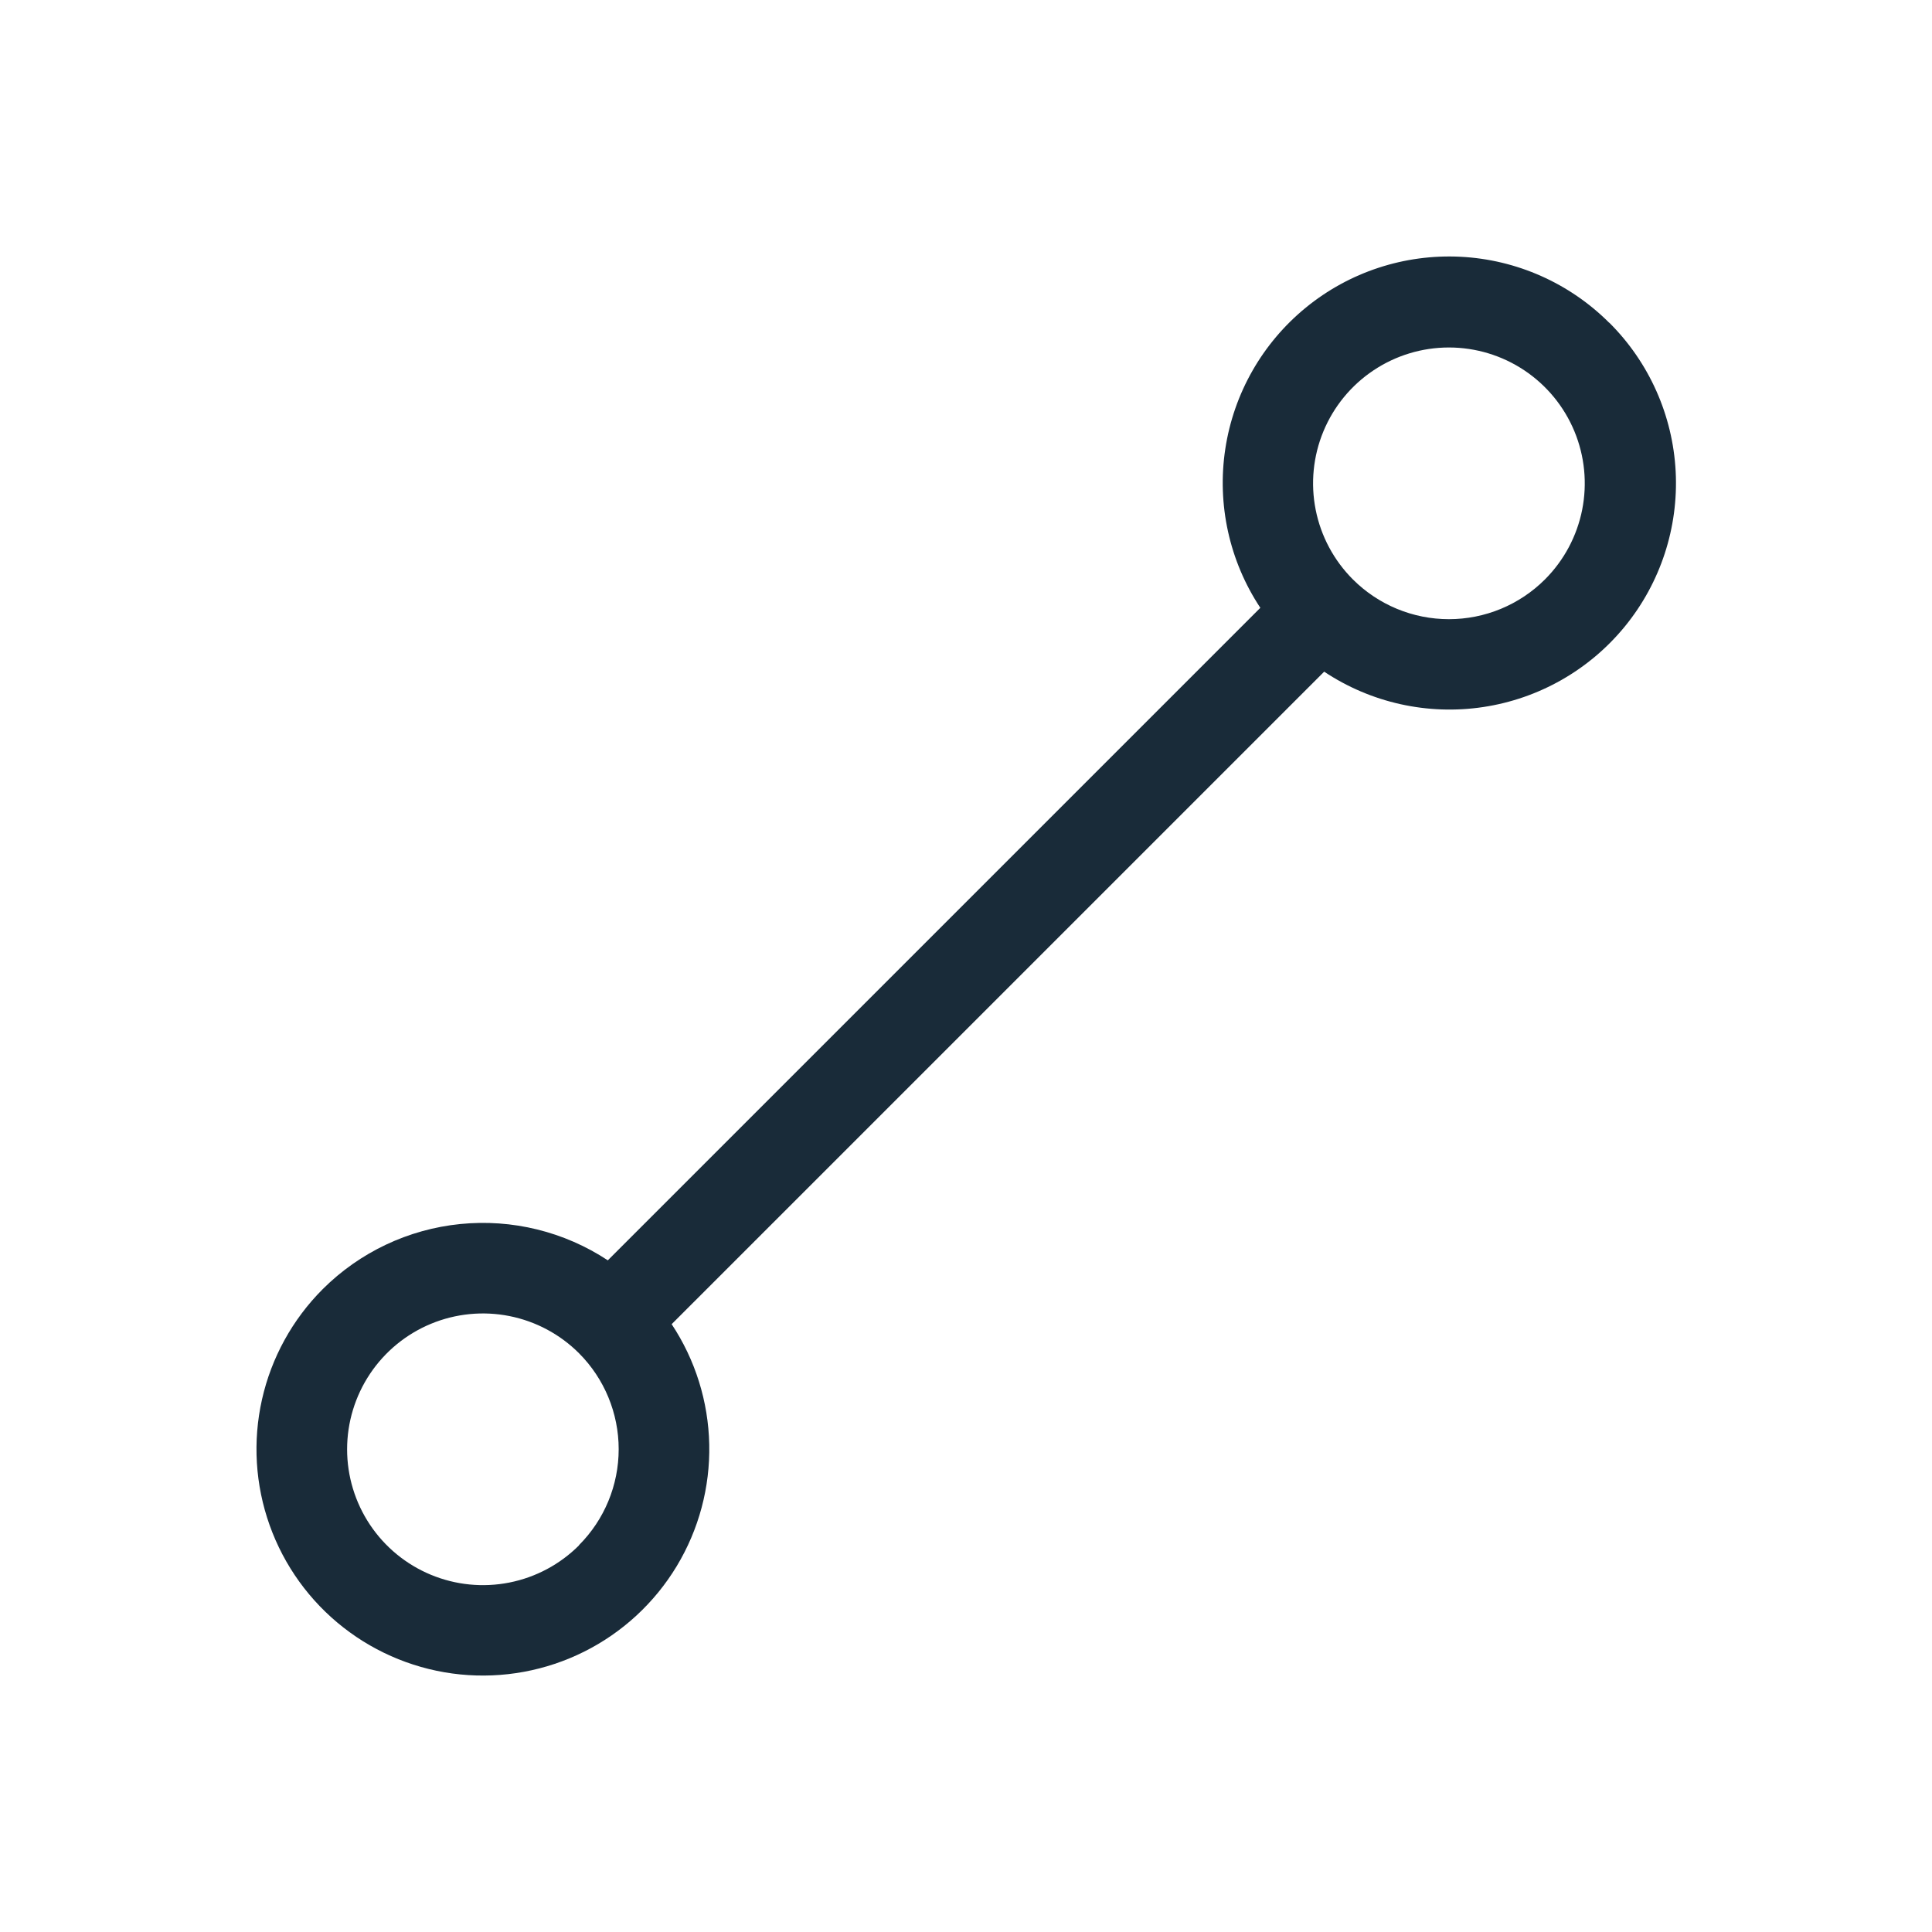 <?xml version="1.0" encoding="UTF-8"?> <svg xmlns="http://www.w3.org/2000/svg" width="198" height="198" viewBox="0 0 198 198" fill="none"> <path d="M164.92 33.08C160.853 29.014 155.421 26.603 149.677 26.314C143.933 26.026 138.287 27.881 133.834 31.52C129.38 35.158 126.436 40.321 125.574 46.007C124.711 51.693 125.99 57.496 129.164 62.292L62.292 129.164C57.827 126.221 52.483 124.908 47.162 125.445C41.841 125.981 36.868 128.336 33.08 132.111C29.975 135.216 27.815 139.138 26.851 143.422C25.887 147.706 26.159 152.176 27.634 156.311C29.109 160.447 31.727 164.08 35.185 166.786C38.643 169.493 42.797 171.163 47.166 171.603C51.535 172.042 55.939 171.233 59.866 169.269C63.794 167.305 67.083 164.267 69.353 160.508C71.622 156.749 72.778 152.423 72.686 148.033C72.595 143.642 71.26 139.368 68.835 135.707L135.707 68.836C140.504 72.027 146.317 73.319 152.014 72.46C157.711 71.602 162.885 68.655 166.529 64.193C170.173 59.73 172.027 54.072 171.73 48.318C171.432 42.564 169.005 37.127 164.92 33.064V33.08ZM59.338 158.377C57.391 160.323 54.91 161.649 52.209 162.185C49.509 162.722 46.71 162.446 44.166 161.392C41.623 160.339 39.449 158.554 37.919 156.265C36.39 153.976 35.573 151.284 35.573 148.531C35.573 145.777 36.39 143.086 37.919 140.797C39.449 138.507 41.623 136.723 44.166 135.669C46.71 134.615 49.509 134.339 52.209 134.876C54.91 135.413 57.391 136.738 59.338 138.685C61.943 141.295 63.405 144.832 63.405 148.519C63.405 152.207 61.943 155.743 59.338 158.353V158.377ZM158.338 59.377C157.045 60.67 155.51 61.696 153.821 62.396C152.131 63.096 150.32 63.456 148.492 63.456C146.663 63.456 144.853 63.096 143.163 62.396C141.474 61.696 139.939 60.67 138.646 59.377C136.699 57.429 135.374 54.949 134.837 52.248C134.3 49.548 134.576 46.749 135.63 44.205C136.684 41.662 138.468 39.488 140.758 37.958C143.047 36.428 145.739 35.612 148.492 35.612C151.245 35.612 153.937 36.428 156.226 37.958C158.515 39.488 160.3 41.662 161.354 44.205C162.407 46.749 162.683 49.548 162.147 52.248C161.61 54.949 160.284 57.429 158.338 59.377Z" fill="#192B39"></path> </svg> 